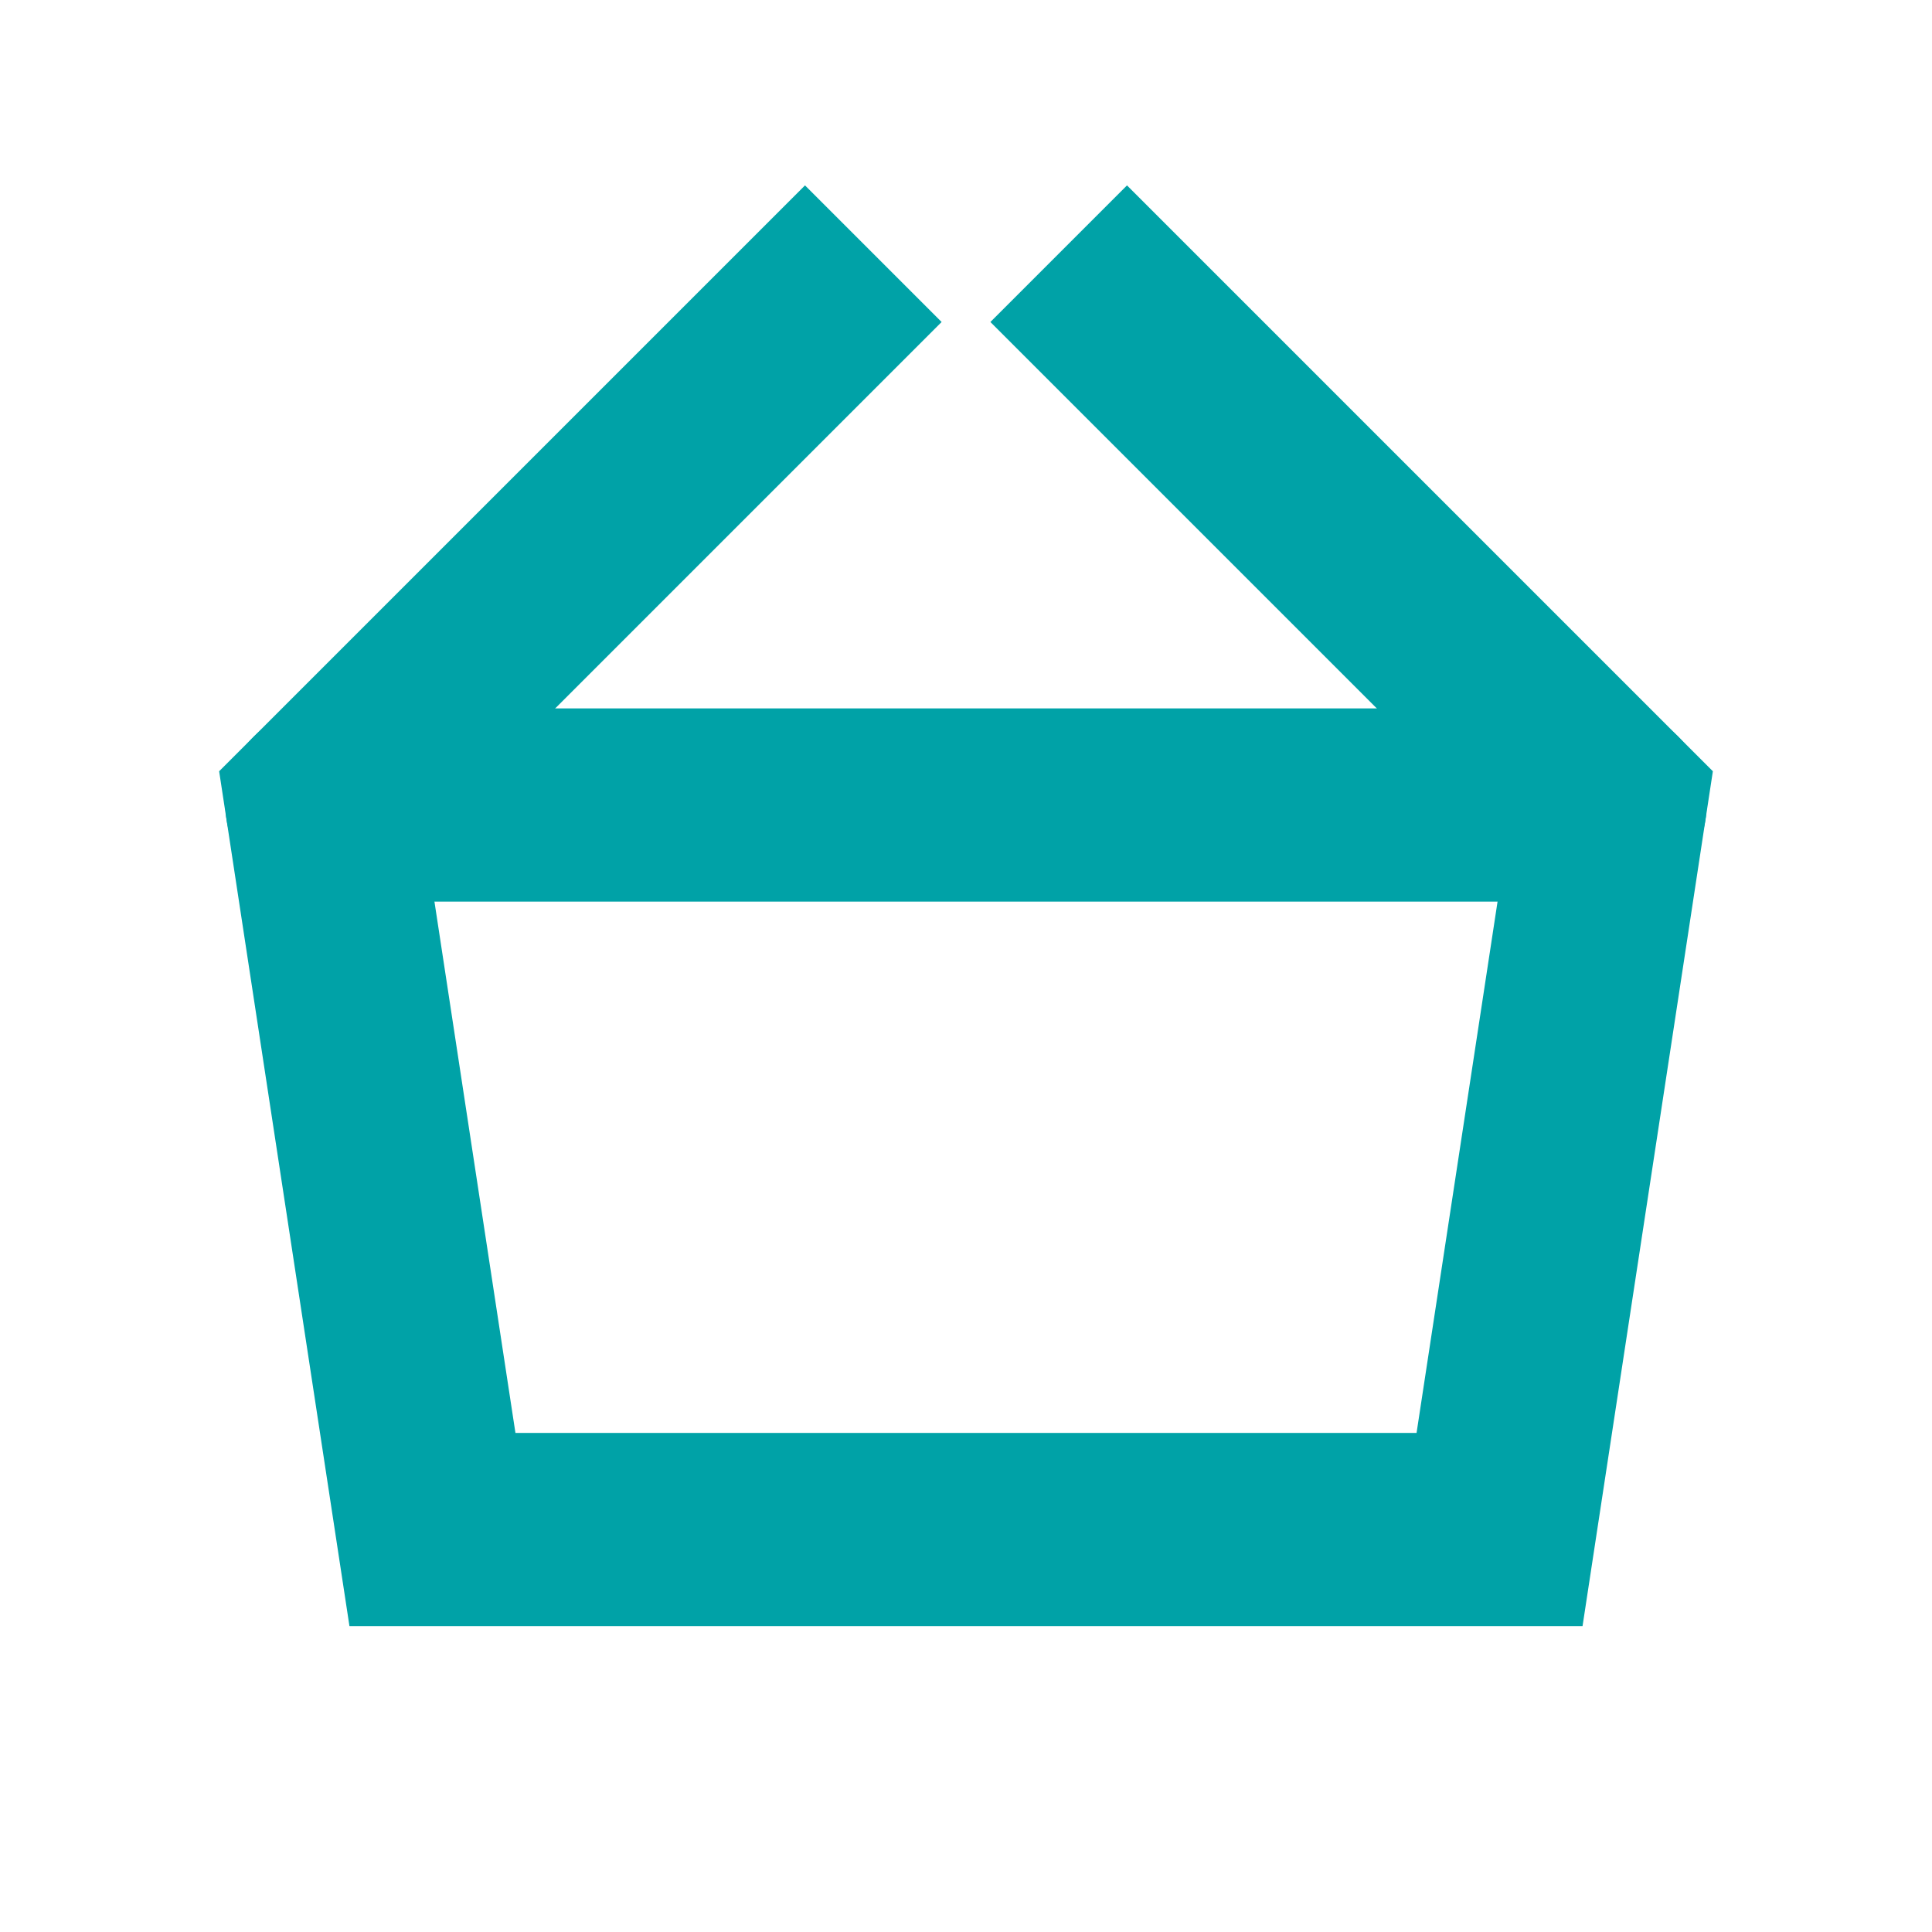 <svg role="img" xmlns="http://www.w3.org/2000/svg" width="40px" height="40px" viewBox="0 0 24 24" aria-labelledby="basketIconTitle" stroke="#00A2A7" stroke-width="2.4" stroke-linecap="square" stroke-linejoin="miter" fill="none" color="#00A2A7"> <title id="basketIconTitle">Basket</title> <path d="M14 4l6 6-1.372 9H5.372L4 10l6-6"/> <path stroke-linecap="round" d="M4 10h16"/> </svg>
